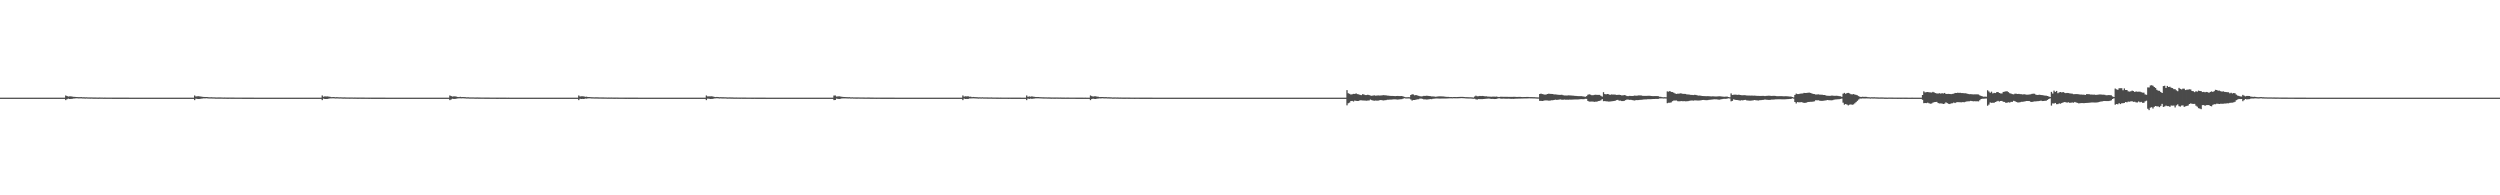 <?xml version="1.0" encoding="UTF-8"?>
<svg xmlns="http://www.w3.org/2000/svg" width="1920" height="150">
  <path d="M0 75.000h1v1.000H0zM1 75.000h1v1.000H1zM2 75.000h1v1.000H2zM3 75.000h1v1.000H3zM4 75.000h1v1.000H4zM5 75.000h1v1.000H5zM6 75.000h1v1.000H6zM7 75.000h1v1.000H7zM8 75.000h1v1.000H8zM9 75.000h1v1.000H9zM10 75.000h1v1.000H10zM11 75.000h1v1.000H11zM12 75.000h1v1.000H12zM13 75.000h1v1.000H13zM14 75.000h1v1.000H14zM15 75.000h1v1.000H15zM16 75.000h1v1.000H16zM17 75.000h1v1.000H17zM18 75.000h1v1.000H18zM19 75.000h1v1.000H19zM20 75.000h1v1.000H20zM21 75.000h1v1.000H21zM22 75.000h1v1.000H22zM23 75.000h1v1.000H23zM24 75.000h1v1.000H24zM25 75.000h1v1.000H25zM26 75.000h1v1.000H26zM27 75.000h1v1.000H27zM28 75.000h1v1.000H28zM29 75.000h1v1.000H29zM30 75.000h1v1.000H30zM31 75.000h1v1.000H31zM32 75.000h1v1.000H32zM33 75.000h1v1.000H33zM34 75.000h1v1.000H34zM35 75.000h1v1.000H35zM36 75.000h1v1.000H36zM37 75.000h1v1.000H37zM38 75.000h1v1.000H38zM39 75.000h1v1.000H39zM40 75.000h1v1.000H40zM41 75.000h1v1.000H41zM42 75.000h1v1.000H42zM43 75.000h1v1.000H43zM44 75.000h1v1.000H44zM45 75.000h1v1.000H45zM46 75.000h1v1.000H46zM47 75.000h1v1.000H47zM48 75.000h1v1.000H48zM49 75.000h1v1.000H49zM50 73.313h1v3.594H50zM51 73.792h1v2.416H51zM52 74.133h1v1.667H52zM53 74.006h1v2.012H53zM54 73.959h1v1.997H54zM55 74.189h1v1.671H55zM56 74.338h1v1.318H56zM57 74.400h1v1.214H57zM58 74.492h1v1.000H58zM59 74.545h1v1.000H59zM60 74.598h1v1.000H60zM61 74.591h1v1.000H61zM62 74.567h1v1.000H62zM63 74.689h1v1.000H63zM64 74.669h1v1.000H64zM65 74.776h1v1.000H65zM66 74.699h1v1.000H66zM67 74.795h1v1.000H67zM68 74.781h1v1.000H68zM69 74.820h1v1.000H69zM70 74.795h1v1.000H70zM71 74.856h1v1.000H71zM72 74.877h1v1.000H72zM73 74.867h1v1.000H73zM74 74.900h1v1.000H74zM75 74.910h1v1.000H75zM76 74.864h1v1.000H76zM77 74.893h1v1.000H77zM78 74.898h1v1.000H78zM79 74.933h1v1.000H79zM80 74.924h1v1.000H80zM81 74.939h1v1.000H81zM82 74.943h1v1.000H82zM83 74.948h1v1.000H83zM84 74.953h1v1.000H84zM85 74.950h1v1.000H85zM86 74.965h1v1.000H86zM87 74.965h1v1.000H87zM88 74.966h1v1.000H88zM89 74.962h1v1.000H89zM90 74.969h1v1.000H90zM91 74.976h1v1.000H91zM92 74.972h1v1.000H92zM93 74.977h1v1.000H93zM94 74.979h1v1.000H94zM95 74.978h1v1.000H95zM96 74.982h1v1.000H96zM97 74.980h1v1.000H97zM98 74.982h1v1.000H98zM99 74.986h1v1.000H99zM100 74.990h1v1.000H100zM101 74.988h1v1.000H101zM102 74.991h1v1.000H102zM103 74.990h1v1.000H103zM104 74.992h1v1.000H104zM105 74.990h1v1.000H105zM106 74.992h1v1.000H106zM107 74.994h1v1.000H107zM108 74.994h1v1.000H108zM109 74.994h1v1.000H109zM110 74.996h1v1.000H110zM111 74.996h1v1.000H111zM112 74.996h1v1.000H112zM113 74.996h1v1.000H113zM114 74.997h1v1.000H114zM115 74.997h1v1.000H115zM116 74.997h1v1.000H116zM117 74.998h1v1.000H117zM118 74.998h1v1.000H118zM119 74.998h1v1.000H119zM120 74.998h1v1.000H120zM121 74.998h1v1.000H121zM122 74.999h1v1.000H122zM123 74.999h1v1.000H123zM124 74.999h1v1.000H124zM125 74.999h1v1.000H125zM126 74.999h1v1.000H126zM127 74.999h1v1.000H127zM128 74.999h1v1.000H128zM129 74.999h1v1.000H129zM130 74.999h1v1.000H130zM131 74.999h1v1.000H131zM132 74.999h1v1.000H132zM133 75.000h1v1.000H133zM134 75.000h1v1.000H134zM135 75.000h1v1.000H135zM136 75.000h1v1.000H136zM137 75.000h1v1.000H137zM138 75.000h1v1.000H138zM139 75.000h1v1.000H139zM140 75.000h1v1.000H140zM141 75.000h1v1.000H141zM142 75.000h1v1.000H142zM143 75.000h1v1.000H143zM144 75.000h1v1.000H144zM145 75.000h1v1.000H145zM146 75.000h1v1.000H146zM147 75.000h1v1.000H147zM148 75.000h1v1.000H148zM149 73.313h1v3.594H149zM150 74.093h1v1.704H150zM151 73.954h1v2.032H151zM152 73.874h1v2.156H152zM153 74.028h1v1.950H153zM154 74.189h1v1.588H154zM155 74.334h1v1.346H155zM156 74.452h1v1.078H156zM157 74.506h1v1.043H157zM158 74.486h1v1.000H158zM159 74.567h1v1.000H159zM160 74.689h1v1.000H160zM161 74.690h1v1.000H161zM162 74.671h1v1.000H162zM163 74.746h1v1.000H163zM164 74.735h1v1.000H164zM165 74.822h1v1.000H165zM166 74.836h1v1.000H166zM167 74.811h1v1.000H167zM168 74.818h1v1.000H168zM169 74.811h1v1.000H169zM170 74.845h1v1.000H170zM171 74.881h1v1.000H171zM172 74.874h1v1.000H172zM173 74.897h1v1.000H173zM174 74.909h1v1.000H174zM175 74.911h1v1.000H175zM176 74.881h1v1.000H176zM177 74.906h1v1.000H177zM178 74.907h1v1.000H178zM179 74.921h1v1.000H179zM180 74.943h1v1.000H180zM181 74.939h1v1.000H181zM182 74.950h1v1.000H182zM183 74.952h1v1.000H183zM184 74.954h1v1.000H184zM185 74.955h1v1.000H185zM186 74.959h1v1.000H186zM187 74.968h1v1.000H187zM188 74.972h1v1.000H188zM189 74.977h1v1.000H189zM190 74.978h1v1.000H190zM191 74.978h1v1.000H191zM192 74.978h1v1.000H192zM193 74.980h1v1.000H193zM194 74.983h1v1.000H194zM195 74.986h1v1.000H195zM196 74.986h1v1.000H196zM197 74.989h1v1.000H197zM198 74.988h1v1.000H198zM199 74.986h1v1.000H199zM200 74.991h1v1.000H200zM201 74.991h1v1.000H201zM202 74.991h1v1.000H202zM203 74.993h1v1.000H203zM204 74.994h1v1.000H204zM205 74.995h1v1.000H205zM206 74.995h1v1.000H206zM207 74.995h1v1.000H207zM208 74.996h1v1.000H208zM209 74.996h1v1.000H209zM210 74.997h1v1.000H210zM211 74.997h1v1.000H211zM212 74.997h1v1.000H212zM213 74.997h1v1.000H213zM214 74.997h1v1.000H214zM215 74.998h1v1.000H215zM216 74.998h1v1.000H216zM217 74.998h1v1.000H217zM218 74.998h1v1.000H218zM219 74.998h1v1.000H219zM220 74.999h1v1.000H220zM221 74.999h1v1.000H221zM222 74.999h1v1.000H222zM223 74.999h1v1.000H223zM224 74.999h1v1.000H224zM225 74.999h1v1.000H225zM226 74.999h1v1.000H226zM227 74.999h1v1.000H227zM228 74.999h1v1.000H228zM229 74.999h1v1.000H229zM230 75.000h1v1.000H230zM231 75.000h1v1.000H231zM232 75.000h1v1.000H232zM233 75.000h1v1.000H233zM234 75.000h1v1.000H234zM235 75.000h1v1.000H235zM236 75.000h1v1.000H236zM237 75.000h1v1.000H237zM238 75.000h1v1.000H238zM239 75.000h1v1.000H239zM240 75.000h1v1.000H240zM241 75.000h1v1.000H241zM242 75.000h1v1.000H242zM243 75.000h1v1.000H243zM244 75.000h1v1.000H244zM245 75.000h1v1.000H245zM246 75.000h1v1.000H246zM247 73.313h1v3.594H247zM248 74.273h1v1.445H248zM249 73.964h1v2.056H249zM250 74.080h1v1.961H250zM251 74.014h1v1.962H251zM252 74.200h1v1.560H252zM253 74.341h1v1.255H253zM254 74.586h1v1.000H254zM255 74.538h1v1.000H255zM256 74.495h1v1.000H256zM257 74.675h1v1.000H257zM258 74.600h1v1.000H258zM259 74.638h1v1.000H259zM260 74.737h1v1.000H260zM261 74.691h1v1.000H261zM262 74.739h1v1.000H262zM263 74.808h1v1.000H263zM264 74.775h1v1.000H264zM265 74.827h1v1.000H265zM266 74.851h1v1.000H266zM267 74.852h1v1.000H267zM268 74.855h1v1.000H268zM269 74.835h1v1.000H269zM270 74.851h1v1.000H270zM271 74.886h1v1.000H271zM272 74.874h1v1.000H272zM273 74.901h1v1.000H273zM274 74.914h1v1.000H274zM275 74.925h1v1.000H275zM276 74.898h1v1.000H276zM277 74.915h1v1.000H277zM278 74.919h1v1.000H278zM279 74.931h1v1.000H279zM280 74.934h1v1.000H280zM281 74.941h1v1.000H281zM282 74.947h1v1.000H282zM283 74.964h1v1.000H283zM284 74.953h1v1.000H284zM285 74.964h1v1.000H285zM286 74.964h1v1.000H286zM287 74.969h1v1.000H287zM288 74.966h1v1.000H288zM289 74.973h1v1.000H289zM290 74.974h1v1.000H290zM291 74.973h1v1.000H291zM292 74.980h1v1.000H292zM293 74.982h1v1.000H293zM294 74.979h1v1.000H294zM295 74.982h1v1.000H295zM296 74.984h1v1.000H296zM297 74.989h1v1.000H297zM298 74.989h1v1.000H298zM299 74.989h1v1.000H299zM300 74.988h1v1.000H300zM301 74.992h1v1.000H301zM302 74.993h1v1.000H302zM303 74.993h1v1.000H303zM304 74.994h1v1.000H304zM305 74.994h1v1.000H305zM306 74.995h1v1.000H306zM307 74.996h1v1.000H307zM308 74.996h1v1.000H308zM309 74.996h1v1.000H309zM310 74.997h1v1.000H310zM311 74.997h1v1.000H311zM312 74.997h1v1.000H312zM313 74.998h1v1.000H313zM314 74.997h1v1.000H314zM315 74.998h1v1.000H315zM316 74.998h1v1.000H316zM317 74.998h1v1.000H317zM318 74.998h1v1.000H318zM319 74.999h1v1.000H319zM320 74.999h1v1.000H320zM321 74.999h1v1.000H321zM322 74.999h1v1.000H322zM323 74.999h1v1.000H323zM324 74.999h1v1.000H324zM325 74.999h1v1.000H325zM326 74.999h1v1.000H326zM327 74.999h1v1.000H327zM328 74.999h1v1.000H328zM329 75.000h1v1.000H329zM330 75.000h1v1.000H330zM331 75.000h1v1.000H331zM332 75.000h1v1.000H332zM333 75.000h1v1.000H333zM334 75.000h1v1.000H334zM335 75.000h1v1.000H335zM336 75.000h1v1.000H336zM337 75.000h1v1.000H337zM338 75.000h1v1.000H338zM339 75.000h1v1.000H339zM340 75.000h1v1.000H340zM341 75.000h1v1.000H341zM342 75.000h1v1.000H342zM343 75.000h1v1.000H343zM344 75.000h1v1.000H344zM345 73.313h1v3.594H345zM346 73.787h1v2.623H346zM347 74.114h1v1.720H347zM348 73.982h1v1.997H348zM349 73.993h1v1.989H349zM350 74.171h1v1.619H350zM351 74.435h1v1.170H351zM352 74.526h1v1.000H352zM353 74.335h1v1.203H353zM354 74.552h1v1.000H354zM355 74.488h1v1.000H355zM356 74.558h1v1.000H356zM357 74.623h1v1.000H357zM358 74.727h1v1.000H358zM359 74.656h1v1.000H359zM360 74.787h1v1.000H360zM361 74.787h1v1.000H361zM362 74.794h1v1.000H362zM363 74.801h1v1.000H363zM364 74.839h1v1.000H364zM365 74.855h1v1.000H365zM366 74.819h1v1.000H366zM367 74.875h1v1.000H367zM368 74.876h1v1.000H368zM369 74.884h1v1.000H369zM370 74.892h1v1.000H370zM371 74.902h1v1.000H371zM372 74.917h1v1.000H372zM373 74.927h1v1.000H373zM374 74.923h1v1.000H374zM375 74.926h1v1.000H375zM376 74.942h1v1.000H376zM377 74.937h1v1.000H377zM378 74.954h1v1.000H378zM379 74.951h1v1.000H379zM380 74.951h1v1.000H380zM381 74.962h1v1.000H381zM382 74.961h1v1.000H382zM383 74.955h1v1.000H383zM384 74.974h1v1.000H384zM385 74.968h1v1.000H385zM386 74.977h1v1.000H386zM387 74.972h1v1.000H387zM388 74.983h1v1.000H388zM389 74.984h1v1.000H389zM390 74.980h1v1.000H390zM391 74.985h1v1.000H391zM392 74.984h1v1.000H392zM393 74.985h1v1.000H393zM394 74.988h1v1.000H394zM395 74.986h1v1.000H395zM396 74.988h1v1.000H396zM397 74.991h1v1.000H397zM398 74.991h1v1.000H398zM399 74.991h1v1.000H399zM400 74.994h1v1.000H400zM401 74.995h1v1.000H401zM402 74.994h1v1.000H402zM403 74.995h1v1.000H403zM404 74.996h1v1.000H404zM405 74.995h1v1.000H405zM406 74.996h1v1.000H406zM407 74.997h1v1.000H407zM408 74.997h1v1.000H408zM409 74.997h1v1.000H409zM410 74.998h1v1.000H410zM411 74.998h1v1.000H411zM412 74.998h1v1.000H412zM413 74.998h1v1.000H413zM414 74.999h1v1.000H414zM415 74.999h1v1.000H415zM416 74.999h1v1.000H416zM417 74.999h1v1.000H417zM418 74.999h1v1.000H418zM419 74.999h1v1.000H419zM420 74.999h1v1.000H420zM421 74.999h1v1.000H421zM422 74.999h1v1.000H422zM423 74.999h1v1.000H423zM424 74.999h1v1.000H424zM425 74.999h1v1.000H425zM426 75.000h1v1.000H426zM427 75.000h1v1.000H427zM428 75.000h1v1.000H428zM429 75.000h1v1.000H429zM430 75.000h1v1.000H430zM431 75.000h1v1.000H431zM432 75.000h1v1.000H432zM433 75.000h1v1.000H433zM434 75.000h1v1.000H434zM435 75.000h1v1.000H435zM436 75.000h1v1.000H436zM437 75.000h1v1.000H437zM438 75.000h1v1.000H438zM439 75.000h1v1.000H439zM440 75.000h1v1.000H440zM441 75.000h1v1.000H441zM442 75.000h1v1.000H442zM443 75.000h1v1.000H443zM444 73.313h1v3.594H444zM445 74.101h1v1.779H445zM446 73.928h1v2.112H446zM447 73.952h1v2.003H447zM448 74.043h1v2.014H448zM449 74.332h1v1.325H449zM450 74.253h1v1.507H450zM451 74.517h1v1.038H451zM452 74.480h1v1.050H452zM453 74.591h1v1.000H453zM454 74.649h1v1.000H454zM455 74.683h1v1.000H455zM456 74.730h1v1.000H456zM457 74.714h1v1.000H457zM458 74.714h1v1.000H458zM459 74.774h1v1.000H459zM460 74.799h1v1.000H460zM461 74.801h1v1.000H461zM462 74.803h1v1.000H462zM463 74.821h1v1.000H463zM464 74.838h1v1.000H464zM465 74.831h1v1.000H465zM466 74.884h1v1.000H466zM467 74.861h1v1.000H467zM468 74.895h1v1.000H468zM469 74.873h1v1.000H469zM470 74.899h1v1.000H470zM471 74.906h1v1.000H471zM472 74.910h1v1.000H472zM473 74.904h1v1.000H473zM474 74.913h1v1.000H474zM475 74.938h1v1.000H475zM476 74.948h1v1.000H476zM477 74.942h1v1.000H477zM478 74.953h1v1.000H478zM479 74.956h1v1.000H479zM480 74.957h1v1.000H480zM481 74.956h1v1.000H481zM482 74.958h1v1.000H482zM483 74.965h1v1.000H483zM484 74.973h1v1.000H484zM485 74.973h1v1.000H485zM486 74.974h1v1.000H486zM487 74.978h1v1.000H487zM488 74.979h1v1.000H488zM489 74.982h1v1.000H489zM490 74.984h1v1.000H490zM491 74.984h1v1.000H491zM492 74.986h1v1.000H492zM493 74.988h1v1.000H493zM494 74.988h1v1.000H494zM495 74.990h1v1.000H495zM496 74.991h1v1.000H496zM497 74.991h1v1.000H497zM498 74.992h1v1.000H498zM499 74.994h1v1.000H499zM500 74.995h1v1.000H500zM501 74.994h1v1.000H501zM502 74.994h1v1.000H502zM503 74.996h1v1.000H503zM504 74.995h1v1.000H504zM505 74.997h1v1.000H505zM506 74.997h1v1.000H506zM507 74.997h1v1.000H507zM508 74.998h1v1.000H508zM509 74.997h1v1.000H509zM510 74.998h1v1.000H510zM511 74.998h1v1.000H511zM512 74.998h1v1.000H512zM513 74.998h1v1.000H513zM514 74.998h1v1.000H514zM515 74.999h1v1.000H515zM516 74.999h1v1.000H516zM517 74.999h1v1.000H517zM518 74.999h1v1.000H518zM519 74.999h1v1.000H519zM520 74.999h1v1.000H520zM521 74.999h1v1.000H521zM522 74.999h1v1.000H522zM523 74.999h1v1.000H523zM524 74.999h1v1.000H524zM525 74.999h1v1.000H525zM526 75.000h1v1.000H526zM527 75.000h1v1.000H527zM528 75.000h1v1.000H528zM529 75.000h1v1.000H529zM530 75.000h1v1.000H530zM531 75.000h1v1.000H531zM532 75.000h1v1.000H532zM533 75.000h1v1.000H533zM534 75.000h1v1.000H534zM535 75.000h1v1.000H535zM536 75.000h1v1.000H536zM537 75.000h1v1.000H537zM538 75.000h1v1.000H538zM539 75.000h1v1.000H539zM540 75.000h1v1.000H540zM541 75.000h1v1.000H541zM542 73.313h1v3.594H542zM543 74.016h1v1.761H543zM544 73.984h1v1.851H544zM545 73.962h1v2.081H545zM546 73.956h1v2.027H546zM547 74.078h1v1.853H547zM548 74.411h1v1.196H548zM549 74.561h1v1.000H549zM550 74.447h1v1.044H550zM551 74.491h1v1.004H551zM552 74.669h1v1.000H552zM553 74.582h1v1.000H553zM554 74.664h1v1.000H554zM555 74.666h1v1.000H555zM556 74.686h1v1.000H556zM557 74.691h1v1.000H557zM558 74.821h1v1.000H558zM559 74.800h1v1.000H559zM560 74.764h1v1.000H560zM561 74.822h1v1.000H561zM562 74.809h1v1.000H562zM563 74.876h1v1.000H563zM564 74.881h1v1.000H564zM565 74.867h1v1.000H565zM566 74.898h1v1.000H566zM567 74.892h1v1.000H567zM568 74.912h1v1.000H568zM569 74.889h1v1.000H569zM570 74.923h1v1.000H570zM571 74.923h1v1.000H571zM572 74.924h1v1.000H572zM573 74.945h1v1.000H573zM574 74.940h1v1.000H574zM575 74.935h1v1.000H575zM576 74.944h1v1.000H576zM577 74.967h1v1.000H577zM578 74.959h1v1.000H578zM579 74.946h1v1.000H579zM580 74.965h1v1.000H580zM581 74.969h1v1.000H581zM582 74.975h1v1.000H582zM583 74.975h1v1.000H583zM584 74.975h1v1.000H584zM585 74.980h1v1.000H585zM586 74.981h1v1.000H586zM587 74.982h1v1.000H587zM588 74.986h1v1.000H588zM589 74.984h1v1.000H589zM590 74.987h1v1.000H590zM591 74.989h1v1.000H591zM592 74.990h1v1.000H592zM593 74.992h1v1.000H593zM594 74.991h1v1.000H594zM595 74.992h1v1.000H595zM596 74.993h1v1.000H596zM597 74.994h1v1.000H597zM598 74.993h1v1.000H598zM599 74.995h1v1.000H599zM600 74.995h1v1.000H600zM601 74.996h1v1.000H601zM602 74.995h1v1.000H602zM603 74.997h1v1.000H603zM604 74.996h1v1.000H604zM605 74.997h1v1.000H605zM606 74.997h1v1.000H606zM607 74.998h1v1.000H607zM608 74.998h1v1.000H608zM609 74.998h1v1.000H609zM610 74.998h1v1.000H610zM611 74.998h1v1.000H611zM612 74.999h1v1.000H612zM613 74.998h1v1.000H613zM614 74.999h1v1.000H614zM615 74.999h1v1.000H615zM616 74.999h1v1.000H616zM617 74.999h1v1.000H617zM618 74.999h1v1.000H618zM619 74.999h1v1.000H619zM620 74.999h1v1.000H620zM621 74.999h1v1.000H621zM622 74.999h1v1.000H622zM623 74.999h1v1.000H623zM624 75.000h1v1.000H624zM625 75.000h1v1.000H625zM626 75.000h1v1.000H626zM627 75.000h1v1.000H627zM628 75.000h1v1.000H628zM629 75.000h1v1.000H629zM630 75.000h1v1.000H630zM631 75.000h1v1.000H631zM632 75.000h1v1.000H632zM633 75.000h1v1.000H633zM634 75.000h1v1.000H634zM635 75.000h1v1.000H635zM636 75.000h1v1.000H636zM637 75.000h1v1.000H637zM638 75.000h1v1.000H638zM639 75.000h1v1.000H639zM640 73.388h1v3.519H640zM641 73.313h1v3.484H641zM642 74.151h1v1.599H642zM643 74.043h1v1.903H643zM644 73.936h1v2.084H644zM645 74.149h1v1.717H645zM646 74.300h1v1.311H646zM647 74.425h1v1.151H647zM648 74.488h1v1.086H648zM649 74.559h1v1.000H649zM650 74.615h1v1.000H650zM651 74.662h1v1.000H651zM652 74.610h1v1.000H652zM653 74.782h1v1.000H653zM654 74.678h1v1.000H654zM655 74.785h1v1.000H655zM656 74.796h1v1.000H656zM657 74.808h1v1.000H657zM658 74.803h1v1.000H658zM659 74.794h1v1.000H659zM660 74.849h1v1.000H660zM661 74.836h1v1.000H661zM662 74.852h1v1.000H662zM663 74.865h1v1.000H663zM664 74.884h1v1.000H664zM665 74.896h1v1.000H665zM666 74.877h1v1.000H666zM667 74.875h1v1.000H667zM668 74.915h1v1.000H668zM669 74.918h1v1.000H669zM670 74.922h1v1.000H670zM671 74.943h1v1.000H671zM672 74.947h1v1.000H672zM673 74.956h1v1.000H673zM674 74.947h1v1.000H674zM675 74.933h1v1.000H675zM676 74.961h1v1.000H676zM677 74.957h1v1.000H677zM678 74.967h1v1.000H678zM679 74.970h1v1.000H679zM680 74.968h1v1.000H680zM681 74.973h1v1.000H681zM682 74.974h1v1.000H682zM683 74.978h1v1.000H683zM684 74.978h1v1.000H684zM685 74.978h1v1.000H685zM686 74.980h1v1.000H686zM687 74.989h1v1.000H687zM688 74.986h1v1.000H688zM689 74.988h1v1.000H689zM690 74.989h1v1.000H690zM691 74.989h1v1.000H691zM692 74.988h1v1.000H692zM693 74.989h1v1.000H693zM694 74.992h1v1.000H694zM695 74.994h1v1.000H695zM696 74.993h1v1.000H696zM697 74.993h1v1.000H697zM698 74.995h1v1.000H698zM699 74.995h1v1.000H699zM700 74.995h1v1.000H700zM701 74.996h1v1.000H701zM702 74.995h1v1.000H702zM703 74.996h1v1.000H703zM704 74.997h1v1.000H704zM705 74.997h1v1.000H705zM706 74.998h1v1.000H706zM707 74.997h1v1.000H707zM708 74.998h1v1.000H708zM709 74.998h1v1.000H709zM710 74.998h1v1.000H710zM711 74.998h1v1.000H711zM712 74.999h1v1.000H712zM713 74.999h1v1.000H713zM714 74.999h1v1.000H714zM715 74.999h1v1.000H715zM716 74.999h1v1.000H716zM717 74.999h1v1.000H717zM718 74.999h1v1.000H718zM719 74.999h1v1.000H719zM720 74.999h1v1.000H720zM721 75.000h1v1.000H721zM722 75.000h1v1.000H722zM723 75.000h1v1.000H723zM724 75.000h1v1.000H724zM725 75.000h1v1.000H725zM726 75.000h1v1.000H726zM727 75.000h1v1.000H727zM728 75.000h1v1.000H728zM729 75.000h1v1.000H729zM730 75.000h1v1.000H730zM731 75.000h1v1.000H731zM732 75.000h1v1.000H732zM733 75.000h1v1.000H733zM734 75.000h1v1.000H734zM735 75.000h1v1.000H735zM736 75.000h1v1.000H736zM737 75.000h1v1.000H737zM738 75.000h1v1.000H738zM739 73.313h1v3.594H739zM740 74.171h1v1.547H740zM741 73.939h1v2.105H741zM742 74.038h1v1.965H742zM743 73.874h1v2.180H743zM744 74.313h1v1.329H744zM745 74.242h1v1.387H745zM746 74.596h1v1.000H746zM747 74.430h1v1.091H747zM748 74.556h1v1.000H748zM749 74.607h1v1.000H749zM750 74.648h1v1.000H750zM751 74.757h1v1.000H751zM752 74.698h1v1.000H752zM753 74.796h1v1.000H753zM754 74.681h1v1.000H754zM755 74.787h1v1.000H755zM756 74.781h1v1.000H756zM757 74.790h1v1.000H757zM758 74.827h1v1.000H758zM759 74.841h1v1.000H759zM760 74.849h1v1.000H760zM761 74.824h1v1.000H761zM762 74.884h1v1.000H762zM763 74.895h1v1.000H763zM764 74.883h1v1.000H764zM765 74.919h1v1.000H765zM766 74.911h1v1.000H766zM767 74.935h1v1.000H767zM768 74.919h1v1.000H768zM769 74.946h1v1.000H769zM770 74.945h1v1.000H770zM771 74.955h1v1.000H771zM772 74.950h1v1.000H772zM773 74.951h1v1.000H773zM774 74.963h1v1.000H774zM775 74.946h1v1.000H775zM776 74.966h1v1.000H776zM777 74.969h1v1.000H777zM778 74.970h1v1.000H778zM779 74.974h1v1.000H779zM780 74.976h1v1.000H780zM781 74.977h1v1.000H781zM782 74.979h1v1.000H782zM783 74.972h1v1.000H783zM784 74.984h1v1.000H784zM785 74.984h1v1.000H785zM786 74.986h1v1.000H786zM787 74.985h1v1.000H787zM788 73.316h1v3.590H788zM789 74.336h1v1.407H789zM790 74.025h1v1.942H790zM791 74.222h1v1.479H791zM792 73.979h1v1.962H792zM793 74.238h1v1.541H793zM794 74.331h1v1.316H794zM795 74.498h1v1.046H795zM796 74.471h1v1.046H796zM797 74.518h1v1.000H797zM798 74.582h1v1.000H798zM799 74.635h1v1.000H799zM800 74.678h1v1.000H800zM801 74.714h1v1.000H801zM802 74.744h1v1.000H802zM803 74.748h1v1.000H803zM804 74.782h1v1.000H804zM805 74.768h1v1.000H805zM806 74.826h1v1.000H806zM807 74.862h1v1.000H807zM808 74.837h1v1.000H808zM809 74.872h1v1.000H809zM810 74.872h1v1.000H810zM811 74.844h1v1.000H811zM812 74.877h1v1.000H812zM813 74.883h1v1.000H813zM814 74.870h1v1.000H814zM815 74.906h1v1.000H815zM816 74.908h1v1.000H816zM817 74.926h1v1.000H817zM818 74.938h1v1.000H818zM819 74.930h1v1.000H819zM820 74.916h1v1.000H820zM821 74.947h1v1.000H821zM822 74.949h1v1.000H822zM823 74.941h1v1.000H823zM824 74.951h1v1.000H824zM825 74.955h1v1.000H825zM826 74.962h1v1.000H826zM827 74.971h1v1.000H827zM828 74.968h1v1.000H828zM829 74.972h1v1.000H829zM830 74.972h1v1.000H830zM831 74.978h1v1.000H831zM832 74.984h1v1.000H832zM833 74.980h1v1.000H833zM834 74.985h1v1.000H834zM835 74.986h1v1.000H835zM836 74.988h1v1.000H836zM837 73.313h1v3.599H837zM838 73.820h1v2.190H838zM839 74.164h1v1.619H839zM840 73.949h1v2.018H840zM841 73.955h1v2.095H841zM842 74.179h1v1.615H842zM843 74.315h1v1.359H843zM844 74.553h1v1.000H844zM845 74.487h1v1.150H845zM846 74.493h1v1.000H846zM847 74.571h1v1.000H847zM848 74.618h1v1.000H848zM849 74.568h1v1.000H849zM850 74.690h1v1.000H850zM851 74.659h1v1.000H851zM852 74.706h1v1.000H852zM853 74.747h1v1.000H853zM854 74.833h1v1.000H854zM855 74.808h1v1.000H855zM856 74.799h1v1.000H856zM857 74.840h1v1.000H857zM858 74.824h1v1.000H858zM859 74.879h1v1.000H859zM860 74.860h1v1.000H860zM861 74.882h1v1.000H861zM862 74.907h1v1.000H862zM863 74.917h1v1.000H863zM864 74.921h1v1.000H864zM865 74.904h1v1.000H865zM866 74.922h1v1.000H866zM867 74.907h1v1.000H867zM868 74.940h1v1.000H868zM869 74.944h1v1.000H869zM870 74.942h1v1.000H870zM871 74.957h1v1.000H871zM872 74.939h1v1.000H872zM873 74.950h1v1.000H873zM874 74.950h1v1.000H874zM875 74.957h1v1.000H875zM876 74.961h1v1.000H876zM877 74.973h1v1.000H877zM878 74.971h1v1.000H878zM879 74.969h1v1.000H879zM880 74.979h1v1.000H880zM881 74.978h1v1.000H881zM882 74.977h1v1.000H882zM883 74.983h1v1.000H883zM884 74.983h1v1.000H884zM885 74.984h1v1.000H885zM886 74.987h1v1.000H886zM887 74.988h1v1.000H887zM888 74.991h1v1.000H888zM889 74.991h1v1.000H889zM890 74.988h1v1.000H890zM891 74.993h1v1.000H891zM892 74.992h1v1.000H892zM893 74.994h1v1.000H893zM894 74.993h1v1.000H894zM895 74.994h1v1.000H895zM896 74.995h1v1.000H896zM897 74.995h1v1.000H897zM898 74.995h1v1.000H898zM899 74.996h1v1.000H899zM900 74.996h1v1.000H900zM901 74.997h1v1.000H901zM902 74.997h1v1.000H902zM903 74.997h1v1.000H903zM904 74.998h1v1.000H904zM905 74.998h1v1.000H905zM906 74.998h1v1.000H906zM907 74.998h1v1.000H907zM908 74.999h1v1.000H908zM909 74.999h1v1.000H909zM910 74.999h1v1.000H910zM911 74.999h1v1.000H911zM912 74.999h1v1.000H912zM913 74.999h1v1.000H913zM914 74.999h1v1.000H914zM915 74.999h1v1.000H915zM916 74.999h1v1.000H916zM917 74.999h1v1.000H917zM918 74.999h1v1.000H918zM919 75.000h1v1.000H919zM920 75.000h1v1.000H920zM921 75.000h1v1.000H921zM922 75.000h1v1.000H922zM923 75.000h1v1.000H923zM924 75.000h1v1.000H924zM925 75.000h1v1.000H925zM926 75.000h1v1.000H926zM927 75.000h1v1.000H927zM928 75.000h1v1.000H928zM929 75.000h1v1.000H929zM930 75.000h1v1.000H930zM931 75.000h1v1.000H931zM932 75.000h1v1.000H932zM933 75.000h1v1.000H933zM934 75.000h1v1.000H934zM935 75.000h1v1.000H935zM936 75.000h1v1.000H936zM937 75.000h1v1.000H937zM938 75.000h1v1.000H938zM939 75.000h1v1.000H939zM940 75.000h1v1.000H940zM941 75.000h1v1.000H941zM942 75.000h1v1.000H942zM943 75.000h1v1.000H943zM944 75.000h1v1.000H944zM945 75.000h1v1.000H945zM946 75.000h1v1.000H946zM947 75.000h1v1.000H947zM948 75.000h1v1.000H948zM949 75.000h1v1.000H949zM950 75.000h1v1.000H950zM951 75.000h1v1.000H951zM952 75.000h1v1.000H952zM953 75.000h1v1.000H953zM954 75.000h1v1.000H954zM955 75.000h1v1.000H955zM956 75.000h1v1.000H956zM957 75.000h1v1.000H957zM958 75.000h1v1.000H958zM959 75.000h1v1.000H959zM960 75.000h1v1.000H960zM961 75.000h1v1.000H961zM962 75.000h1v1.000H962zM963 75.000h1v1.000H963zM964 75.000h1v1.000H964zM965 75.000h1v1.000H965zM966 75.000h1v1.000H966zM967 75.000h1v1.000H967zM968 75.000h1v1.000H968zM969 75.000h1v1.000H969zM970 75.000h1v1.000H970zM971 75.000h1v1.000H971zM972 75.000h1v1.000H972zM973 75.000h1v1.000H973zM974 75.000h1v1.000H974zM975 75.000h1v1.000H975zM976 75.000h1v1.000H976zM977 75.000h1v1.000H977zM978 75.000h1v1.000H978zM979 75.000h1v1.000H979zM980 75.000h1v1.000H980zM981 75.000h1v1.000H981zM982 75.000h1v1.000H982zM983 75.000h1v1.000H983zM984 75.000h1v1.000H984zM985 75.000h1v1.000H985zM986 75.000h1v1.000H986zM987 75.000h1v1.000H987zM988 75.000h1v1.000H988zM989 75.000h1v1.000H989zM990 75.000h1v1.000H990zM991 75.000h1v1.000H991zM992 75.000h1v1.000H992zM993 75.000h1v1.000H993zM994 75.000h1v1.000H994zM995 75.000h1v1.000H995zM996 75.000h1v1.000H996zM997 75.000h1v1.000H997zM998 75.000h1v1.000H998zM999 75.000h1v1.000H999zM1000 75.000h1v1.000H1000zM1001 75.000h1v1.000H1001zM1002 75.000h1v1.000H1002zM1003 75.000h1v1.000H1003zM1004 75.000h1v1.000H1004zM1005 75.000h1v1.000H1005zM1006 75.000h1v1.000H1006zM1007 75.000h1v1.000H1007zM1008 75.000h1v1.000H1008zM1009 75.000h1v1.000H1009zM1010 75.000h1v1.000H1010zM1011 75.000h1v1.000H1011zM1012 75.000h1v1.000H1012zM1013 75.000h1v1.000H1013zM1014 75.000h1v1.000H1014zM1015 75.000h1v1.000H1015zM1016 75.000h1v1.000H1016zM1017 75.000h1v1.000H1017zM1018 75.000h1v1.000H1018zM1019 75.000h1v1.000H1019zM1020 75.000h1v1.000H1020zM1021 75.000h1v1.000H1021zM1022 75.000h1v1.000H1022zM1023 75.000h1v1.000H1023zM1024 75.000h1v1.000H1024zM1025 75.000h1v1.000H1025zM1026 75.000h1v1.000H1026zM1027 75.000h1v1.000H1027zM1028 75.000h1v1.000H1028zM1029 75.000h1v1.000H1029zM1030 75.000h1v1.000H1030zM1031 75.000h1v1.000H1031zM1032 75.000h1v1.000H1032zM1033 75.000h1v1.000H1033zM1034 69.217h1v11.690H1034zM1035 71.632h1v7.654H1035zM1036 72.062h1v6.715H1036zM1037 72.600h1v5.038H1037zM1038 72.382h1v5.153H1038zM1039 72.066h1v5.933H1039zM1040 72.163h1v5.117H1040zM1041 71.707h1v5.760H1041zM1042 72.280h1v5.310H1042zM1043 72.432h1v5.084H1043zM1044 72.865h1v4.115H1044zM1045 73.047h1v4.015H1045zM1046 72.343h1v4.793H1046zM1047 72.567h1v4.621H1047zM1048 72.994h1v4.280H1048zM1049 73.028h1v4.324H1049zM1050 72.739h1v4.470H1050zM1051 72.996h1v4.175H1051zM1052 73.377h1v3.050H1052zM1053 73.554h1v3.373H1053zM1054 73.358h1v3.834H1054zM1055 73.236h1v4.117H1055zM1056 73.490h1v3.701H1056zM1057 73.387h1v3.915H1057zM1058 73.287h1v3.969H1058zM1059 73.363h1v3.664H1059zM1060 73.293h1v3.508H1060zM1061 73.240h1v3.777H1061zM1062 73.037h1v4.117H1062zM1063 73.146h1v3.879H1063zM1064 73.191h1v3.696H1064zM1065 73.414h1v3.196H1065zM1066 73.487h1v3.125H1066zM1067 73.636h1v2.881H1067zM1068 73.653h1v2.853H1068zM1069 73.673h1v2.707H1069zM1070 73.741h1v2.553H1070zM1071 73.824h1v2.473H1071zM1072 73.741h1v2.669H1072zM1073 73.696h1v2.794H1073zM1074 73.780h1v2.579H1074zM1075 73.800h1v2.442H1075zM1076 73.723h1v2.479H1076zM1077 73.997h1v1.818H1077zM1078 74.419h1v1.009H1078zM1079 74.637h1v1.000H1079zM1080 74.693h1v1.000H1080zM1081 74.604h1v1.000H1081zM1082 74.672h1v1.000H1082zM1083 72.958h1v3.419H1083zM1084 72.408h1v4.829H1084zM1085 72.557h1v4.226H1085zM1086 73.230h1v3.565H1086zM1087 72.948h1v3.579H1087zM1088 73.315h1v2.971H1088zM1089 73.575h1v2.669H1089zM1090 73.876h1v1.826H1090zM1091 74.011h1v1.706H1091zM1092 73.925h1v2.011H1092zM1093 73.639h1v2.695H1093zM1094 73.664h1v2.648H1094zM1095 73.548h1v2.887H1095zM1096 73.598h1v2.801H1096zM1097 73.732h1v2.527H1097zM1098 73.850h1v2.242H1098zM1099 74.010h1v2.159H1099zM1100 74.053h1v1.847H1100zM1101 74.112h1v1.676H1101zM1102 74.289h1v1.374H1102zM1103 74.198h1v1.422H1103zM1104 74.038h1v1.623H1104zM1105 73.994h1v1.756H1105zM1106 74.005h1v1.696H1106zM1107 74.052h1v1.639H1107zM1108 74.102h1v1.574H1108zM1109 74.192h1v1.457H1109zM1110 74.348h1v1.316H1110zM1111 74.371h1v1.237H1111zM1112 74.416h1v1.180H1112zM1113 74.540h1v1.000H1113zM1114 74.506h1v1.000H1114zM1115 74.577h1v1.000H1115zM1116 74.493h1v1.000H1116zM1117 74.515h1v1.000H1117zM1118 74.535h1v1.000H1118zM1119 74.503h1v1.000H1119zM1120 74.449h1v1.000H1120zM1121 74.419h1v1.000H1121zM1122 74.381h1v1.000H1122zM1123 74.408h1v1.000H1123zM1124 74.472h1v1.000H1124zM1125 74.589h1v1.000H1125zM1126 74.609h1v1.000H1126zM1127 74.661h1v1.000H1127zM1128 74.686h1v1.000H1128zM1129 74.679h1v1.000H1129zM1130 74.776h1v1.000H1130zM1131 74.881h1v1.000H1131zM1132 74.154h1v1.662H1132zM1133 73.450h1v2.813H1133zM1134 73.927h1v2.591H1134zM1135 73.898h1v2.189H1135zM1136 73.676h1v2.451H1136zM1137 73.785h1v2.343H1137zM1138 73.699h1v2.433H1138zM1139 73.776h1v2.269H1139zM1140 74.000h1v1.908H1140zM1141 73.914h1v1.921H1141zM1142 74.143h1v1.659H1142zM1143 74.169h1v1.521H1143zM1144 74.265h1v1.626H1144zM1145 74.311h1v1.652H1145zM1146 74.181h1v1.750H1146zM1147 74.189h1v1.868H1147zM1148 74.235h1v1.821H1148zM1149 74.157h1v1.793H1149zM1150 74.438h1v1.144H1150zM1151 74.430h1v1.107H1151zM1152 74.293h1v1.452H1152zM1153 74.302h1v1.507H1153zM1154 74.335h1v1.377H1154zM1155 74.340h1v1.445H1155zM1156 74.334h1v1.495H1156zM1157 74.318h1v1.489H1157zM1158 74.389h1v1.363H1158zM1159 74.377h1v1.443H1159zM1160 74.371h1v1.552H1160zM1161 74.369h1v1.531H1161zM1162 74.346h1v1.570H1162zM1163 74.356h1v1.467H1163zM1164 74.439h1v1.355H1164zM1165 74.462h1v1.333H1165zM1166 74.406h1v1.320H1166zM1167 74.411h1v1.309H1167zM1168 74.480h1v1.209H1168zM1169 74.522h1v1.139H1169zM1170 74.515h1v1.108H1170zM1171 74.498h1v1.128H1171zM1172 74.468h1v1.145H1172zM1173 74.468h1v1.077H1173zM1174 74.543h1v1.000H1174zM1175 74.560h1v1.000H1175zM1176 74.548h1v1.000H1176zM1177 74.602h1v1.000H1177zM1178 74.619h1v1.000H1178zM1179 74.699h1v1.000H1179zM1180 74.768h1v1.000H1180zM1181 74.793h1v1.000H1181zM1182 72.167h1v5.303H1182zM1183 71.883h1v5.605H1183zM1184 72.247h1v5.339H1184zM1185 72.424h1v4.964H1185zM1186 72.717h1v4.412H1186zM1187 72.560h1v4.555H1187zM1188 72.194h1v4.975H1188zM1189 71.961h1v5.357H1189zM1190 72.081h1v5.158H1190zM1191 72.156h1v4.853H1191zM1192 72.188h1v4.830H1192zM1193 72.496h1v4.318H1193zM1194 72.491h1v4.056H1194zM1195 72.607h1v4.070H1195zM1196 72.769h1v3.897H1196zM1197 72.835h1v3.603H1197zM1198 72.875h1v3.454H1198zM1199 72.772h1v3.810H1199zM1200 73.132h1v3.441H1200zM1201 73.293h1v3.162H1201zM1202 73.307h1v3.293H1202zM1203 73.343h1v3.213H1203zM1204 73.193h1v3.407H1204zM1205 73.261h1v3.235H1205zM1206 73.338h1v3.186H1206zM1207 73.406h1v3.093H1207zM1208 73.479h1v2.982H1208zM1209 73.636h1v2.771H1209zM1210 73.702h1v2.701H1210zM1211 73.785h1v2.589H1211zM1212 73.805h1v2.522H1212zM1213 73.807h1v2.394H1213zM1214 73.842h1v2.306H1214zM1215 74.006h1v2.177H1215zM1216 74.144h1v2.048H1216zM1217 74.350h1v1.538H1217zM1218 73.853h1v2.080H1218zM1219 72.736h1v4.761H1219zM1220 72.383h1v5.631H1220zM1221 72.693h1v5.346H1221zM1222 73.089h1v4.898H1222zM1223 73.119h1v4.925H1223zM1224 72.847h1v5.375H1224zM1225 72.780h1v5.280H1225zM1226 72.850h1v5.228H1226zM1227 72.872h1v4.757H1227zM1228 72.862h1v4.589H1228zM1229 73.591h1v3.454H1229zM1230 74.184h1v1.933H1230zM1231 70.789h1v6.910H1231zM1232 72.251h1v5.375H1232zM1233 72.447h1v5.397H1233zM1234 72.185h1v5.683H1234zM1235 72.342h1v5.672H1235zM1236 72.908h1v5.088H1236zM1237 72.473h1v5.370H1237zM1238 72.628h1v5.109H1238zM1239 72.597h1v4.951H1239zM1240 72.665h1v4.682H1240zM1241 72.895h1v4.027H1241zM1242 72.857h1v3.855H1242zM1243 72.744h1v4.549H1243zM1244 72.935h1v4.334H1244zM1245 73.254h1v4.340H1245zM1246 73.203h1v4.391H1246zM1247 72.998h1v4.419H1247zM1248 73.210h1v3.705H1248zM1249 73.772h1v2.652H1249zM1250 73.850h1v2.666H1250zM1251 73.628h1v3.050H1251zM1252 73.666h1v3.001H1252zM1253 73.727h1v3.149H1253zM1254 73.623h1v3.451H1254zM1255 73.392h1v3.821H1255zM1256 73.506h1v3.358H1256zM1257 73.400h1v3.487H1257zM1258 73.252h1v3.597H1258zM1259 73.278h1v3.433H1259zM1260 73.342h1v3.282H1260zM1261 73.562h1v2.962H1261zM1262 73.614h1v2.776H1262zM1263 73.605h1v2.710H1263zM1264 73.645h1v2.684H1264zM1265 73.555h1v2.655H1265zM1266 73.504h1v2.697H1266zM1267 73.604h1v2.565H1267zM1268 73.721h1v2.394H1268zM1269 73.816h1v2.214H1269zM1270 73.755h1v2.255H1270zM1271 73.765h1v2.191H1271zM1272 73.788h1v2.186H1272zM1273 73.847h1v2.128H1273zM1274 74.267h1v1.374H1274zM1275 74.356h1v1.228H1275zM1276 74.574h1v1.000H1276zM1277 74.685h1v1.000H1277zM1278 74.611h1v1.000H1278zM1279 74.697h1v1.000H1279zM1280 70.182h1v9.081H1280zM1281 70.416h1v8.503H1281zM1282 69.866h1v9.054H1282zM1283 70.614h1v8.004H1283zM1284 70.706h1v7.033H1284zM1285 71.214h1v6.017H1285zM1286 71.802h1v5.428H1286zM1287 72.135h1v5.015H1287zM1288 71.929h1v5.793H1288zM1289 71.918h1v5.911H1289zM1290 71.683h1v6.059H1290zM1291 71.757h1v5.838H1291zM1292 72.096h1v5.663H1292zM1293 72.077h1v5.607H1293zM1294 72.141h1v5.703H1294zM1295 72.523h1v5.244H1295zM1296 72.524h1v5.138H1296zM1297 72.671h1v4.727H1297zM1298 72.834h1v4.442H1298zM1299 72.895h1v4.248H1299zM1300 73.006h1v4.314H1300zM1301 72.813h1v4.272H1301zM1302 72.905h1v4.201H1302zM1303 73.202h1v3.983H1303zM1304 73.407h1v3.799H1304zM1305 73.376h1v3.760H1305zM1306 73.592h1v3.389H1306zM1307 73.725h1v3.088H1307zM1308 73.785h1v2.975H1308zM1309 73.832h1v3.069H1309zM1310 73.868h1v3.069H1310zM1311 73.807h1v3.120H1311zM1312 73.872h1v2.823H1312zM1313 73.999h1v2.602H1313zM1314 74.015h1v2.453H1314zM1315 73.940h1v2.461H1315zM1316 74.009h1v2.251H1316zM1317 74.082h1v2.227H1317zM1318 74.083h1v2.227H1318zM1319 74.004h1v2.478H1319zM1320 73.949h1v2.586H1320zM1321 73.992h1v2.343H1321zM1322 74.124h1v2.004H1322zM1323 74.250h1v1.691H1323zM1324 74.300h1v1.599H1324zM1325 74.202h1v1.719H1325zM1326 74.180h1v1.562H1326zM1327 74.497h1v1.000H1327zM1328 74.691h1v1.000H1328zM1329 71.743h1v6.057H1329zM1330 72.896h1v4.552H1330zM1331 72.761h1v3.523H1331zM1332 72.651h1v4.009H1332zM1333 72.765h1v4.054H1333zM1334 72.844h1v3.992H1334zM1335 72.730h1v4.349H1335zM1336 72.940h1v4.302H1336zM1337 73.122h1v3.822H1337zM1338 73.159h1v3.964H1338zM1339 73.062h1v3.746H1339zM1340 73.162h1v3.519H1340zM1341 73.333h1v3.764H1341zM1342 73.354h1v3.860H1342zM1343 73.386h1v3.923H1343zM1344 73.405h1v3.902H1344zM1345 73.359h1v3.866H1345zM1346 73.481h1v3.583H1346zM1347 73.440h1v3.352H1347zM1348 73.500h1v3.526H1348zM1349 73.633h1v3.468H1349zM1350 73.625h1v3.563H1350zM1351 73.669h1v3.283H1351zM1352 73.653h1v3.269H1352zM1353 73.604h1v3.157H1353zM1354 73.633h1v3.076H1354zM1355 73.763h1v2.647H1355zM1356 73.625h1v2.983H1356zM1357 73.575h1v3.081H1357zM1358 73.482h1v3.262H1358zM1359 73.590h1v3.110H1359zM1360 73.671h1v2.831H1360zM1361 73.610h1v2.881H1361zM1362 73.600h1v2.854H1362zM1363 73.664h1v2.648H1363zM1364 73.812h1v2.481H1364zM1365 73.870h1v2.386H1365zM1366 73.851h1v2.387H1366zM1367 73.806h1v2.441H1367zM1368 73.842h1v2.461H1368zM1369 73.947h1v2.349H1369zM1370 73.956h1v2.328H1370zM1371 73.905h1v2.334H1371zM1372 73.941h1v2.183H1372zM1373 74.011h1v2.064H1373zM1374 74.112h1v1.889H1374zM1375 74.156h1v1.822H1375zM1376 74.480h1v1.054H1376zM1377 74.798h1v1.000H1377zM1378 72.889h1v5.440H1378zM1379 71.867h1v7.605H1379zM1380 72.257h1v6.111H1380zM1381 72.253h1v6.326H1381zM1382 71.913h1v6.602H1382zM1383 71.846h1v6.576H1383zM1384 71.770h1v6.930H1384zM1385 71.297h1v7.764H1385zM1386 71.433h1v7.504H1386zM1387 71.388h1v7.433H1387zM1388 71.234h1v7.125H1388zM1389 71.120h1v7.186H1389zM1390 71.386h1v6.777H1390zM1391 71.744h1v6.429H1391zM1392 72.123h1v5.895H1392zM1393 72.240h1v5.569H1393zM1394 72.594h1v4.379H1394zM1395 72.549h1v4.486H1395zM1396 72.443h1v4.576H1396zM1397 72.650h1v4.648H1397zM1398 72.684h1v4.807H1398zM1399 72.756h1v4.707H1399zM1400 72.964h1v4.383H1400zM1401 72.975h1v4.233H1401zM1402 73.440h1v3.615H1402zM1403 73.515h1v3.295H1403zM1404 73.597h1v3.353H1404zM1405 73.609h1v3.392H1405zM1406 73.418h1v3.646H1406zM1407 73.410h1v3.560H1407zM1408 73.592h1v2.979H1408zM1409 73.574h1v2.829H1409zM1410 73.500h1v2.847H1410zM1411 73.621h1v2.625H1411zM1412 73.841h1v2.346H1412zM1413 73.944h1v2.018H1413zM1414 74.318h1v1.399H1414zM1415 71.943h1v6.927H1415zM1416 71.341h1v9.042H1416zM1417 72.023h1v7.833H1417zM1418 71.454h1v8.882H1418zM1419 71.330h1v9.602H1419zM1420 71.738h1v8.663H1420zM1421 72.345h1v7.834H1421zM1422 72.504h1v7.961H1422zM1423 72.227h1v7.950H1423zM1424 72.610h1v6.762H1424zM1425 72.863h1v5.573H1425zM1426 73.206h1v4.217H1426zM1427 73.840h1v2.583H1427zM1428 74.400h1v1.284H1428zM1429 74.430h1v1.310H1429zM1430 74.283h1v1.265H1430zM1431 74.390h1v1.230H1431zM1432 74.360h1v1.277H1432zM1433 74.415h1v1.169H1433zM1434 74.608h1v1.000H1434zM1435 74.630h1v1.000H1435zM1436 74.756h1v1.000H1436zM1437 74.647h1v1.000H1437zM1438 74.710h1v1.000H1438zM1439 74.671h1v1.000H1439zM1440 74.735h1v1.000H1440zM1441 74.768h1v1.000H1441zM1442 74.822h1v1.000H1442zM1443 74.831h1v1.000H1443zM1444 74.816h1v1.000H1444zM1445 74.810h1v1.000H1445zM1446 74.828h1v1.000H1446zM1447 74.923h1v1.000H1447zM1448 74.921h1v1.000H1448zM1449 74.934h1v1.000H1449zM1450 74.900h1v1.000H1450zM1451 74.895h1v1.000H1451zM1452 74.905h1v1.000H1452zM1453 74.924h1v1.000H1453zM1454 74.942h1v1.000H1454zM1455 74.938h1v1.000H1455zM1456 74.949h1v1.000H1456zM1457 74.957h1v1.000H1457zM1458 74.949h1v1.000H1458zM1459 74.978h1v1.000H1459zM1460 74.974h1v1.000H1460zM1461 74.953h1v1.000H1461zM1462 74.962h1v1.000H1462zM1463 74.975h1v1.000H1463zM1464 74.982h1v1.000H1464zM1465 74.984h1v1.000H1465zM1466 74.987h1v1.000H1466zM1467 74.984h1v1.000H1467zM1468 74.981h1v1.000H1468zM1469 74.984h1v1.000H1469zM1470 74.988h1v1.000H1470zM1471 74.993h1v1.000H1471zM1472 74.991h1v1.000H1472zM1473 74.988h1v1.000H1473zM1474 74.990h1v1.000H1474zM1475 74.994h1v1.000H1475zM1476 72.977h1v3.694H1476zM1477 70.146h1v9.125H1477zM1478 70.972h1v8.136H1478zM1479 70.773h1v8.444H1479zM1480 70.678h1v8.158H1480zM1481 70.878h1v8.435H1481zM1482 70.969h1v8.675H1482zM1483 71.084h1v8.404H1483zM1484 70.555h1v8.280H1484zM1485 71.001h1v7.419H1485zM1486 71.492h1v6.833H1486zM1487 71.799h1v6.457H1487zM1488 71.834h1v7.344H1488zM1489 71.597h1v7.858H1489zM1490 71.877h1v7.530H1490zM1491 71.593h1v7.903H1491zM1492 71.760h1v8.123H1492zM1493 71.362h1v8.225H1493zM1494 72.145h1v6.450H1494zM1495 72.157h1v7.041H1495zM1496 72.094h1v7.627H1496zM1497 72.174h1v7.752H1497zM1498 72.283h1v7.116H1498zM1499 72.072h1v7.211H1499zM1500 71.932h1v6.815H1500zM1501 71.368h1v7.769H1501zM1502 71.431h1v7.177H1502zM1503 71.199h1v7.255H1503zM1504 71.337h1v7.169H1504zM1505 71.262h1v7.286H1505zM1506 71.467h1v7.126H1506zM1507 71.500h1v6.902H1507zM1508 71.631h1v6.933H1508zM1509 71.620h1v6.548H1509zM1510 71.807h1v6.101H1510zM1511 72.148h1v5.680H1511zM1512 72.325h1v5.455H1512zM1513 72.271h1v5.189H1513zM1514 72.400h1v5.240H1514zM1515 72.477h1v5.350H1515zM1516 72.443h1v5.290H1516zM1517 72.429h1v5.402H1517zM1518 72.431h1v5.350H1518zM1519 72.564h1v5.326H1519zM1520 73.193h1v3.775H1520zM1521 73.667h1v2.368H1521zM1522 74.002h1v1.838H1522zM1523 74.309h1v1.530H1523zM1524 74.190h1v1.537H1524zM1525 74.292h1v1.365H1525zM1526 69.322h1v11.879H1526zM1527 70.266h1v10.046H1527zM1528 71.226h1v7.477H1528zM1529 70.412h1v8.566H1529zM1530 71.733h1v7.163H1530zM1531 71.310h1v7.656H1531zM1532 71.493h1v6.862H1532zM1533 70.773h1v7.156H1533zM1534 70.647h1v6.802H1534zM1535 71.435h1v6.541H1535zM1536 71.708h1v5.859H1536zM1537 71.784h1v5.727H1537zM1538 70.617h1v7.591H1538zM1539 70.407h1v7.888H1539zM1540 70.139h1v8.845H1540zM1541 70.086h1v8.754H1541zM1542 70.755h1v7.796H1542zM1543 71.594h1v7.190H1543zM1544 71.904h1v6.342H1544zM1545 72.281h1v5.933H1545zM1546 72.424h1v5.004H1546zM1547 71.913h1v5.814H1547zM1548 71.975h1v6.319H1548zM1549 72.177h1v6.443H1549zM1550 72.080h1v6.598H1550zM1551 72.316h1v6.179H1551zM1552 72.330h1v5.877H1552zM1553 72.546h1v5.649H1553zM1554 72.337h1v5.615H1554zM1555 72.573h1v5.183H1555zM1556 72.704h1v4.850H1556zM1557 72.684h1v4.862H1557zM1558 72.536h1v5.077H1558zM1559 72.436h1v5.689H1559zM1560 72.109h1v6.235H1560zM1561 71.958h1v6.148H1561zM1562 71.989h1v5.877H1562zM1563 72.655h1v5.217H1563zM1564 72.961h1v4.762H1564zM1565 72.861h1v4.827H1565zM1566 72.778h1v4.730H1566zM1567 72.959h1v4.280H1567zM1568 73.055h1v4.570H1568zM1569 73.225h1v4.366H1569zM1570 73.409h1v4.026H1570zM1571 73.458h1v3.915H1571zM1572 73.733h1v3.004H1572zM1573 74.076h1v1.970H1573zM1574 74.505h1v1.000H1574zM1575 70.562h1v10.522H1575zM1576 71.853h1v7.537H1576zM1577 69.595h1v9.945H1577zM1578 70.565h1v8.464H1578zM1579 69.845h1v10.175H1579zM1580 71.571h1v8.424H1580zM1581 70.899h1v8.508H1581zM1582 70.636h1v9.033H1582zM1583 71.026h1v8.081H1583zM1584 70.641h1v8.059H1584zM1585 71.225h1v7.163H1585zM1586 71.542h1v6.973H1586zM1587 71.397h1v7.445H1587zM1588 71.477h1v7.085H1588zM1589 71.694h1v7.258H1589zM1590 71.811h1v7.085H1590zM1591 71.955h1v6.736H1591zM1592 72.337h1v6.538H1592zM1593 72.319h1v5.991H1593zM1594 72.228h1v6.533H1594zM1595 72.281h1v6.718H1595zM1596 72.383h1v7.035H1596zM1597 72.621h1v6.627H1597zM1598 72.621h1v6.533H1598zM1599 72.703h1v6.441H1599zM1600 72.704h1v6.537H1600zM1601 72.955h1v6.125H1601zM1602 72.290h1v6.764H1602zM1603 72.310h1v6.674H1603zM1604 72.340h1v6.573H1604zM1605 72.606h1v6.208H1605zM1606 72.584h1v6.108H1606zM1607 72.702h1v5.978H1607zM1608 72.652h1v6.088H1608zM1609 72.870h1v5.888H1609zM1610 72.815h1v5.875H1610zM1611 72.661h1v5.817H1611zM1612 72.564h1v5.686H1612zM1613 72.569h1v5.403H1613zM1614 72.695h1v5.192H1614zM1615 72.686h1v4.930H1615zM1616 72.798h1v4.783H1616zM1617 73.163h1v4.437H1617zM1618 73.091h1v4.544H1618zM1619 73.032h1v4.577H1619zM1620 73.050h1v4.340H1620zM1621 73.205h1v3.855H1621zM1622 74.028h1v1.990H1622zM1623 74.479h1v1.000H1623zM1624 67.972h1v12.487H1624zM1625 68.616h1v11.241H1625zM1626 68.987h1v11.137H1626zM1627 67.811h1v11.456H1627zM1628 67.759h1v12.190H1628zM1629 67.736h1v11.585H1629zM1630 69.331h1v9.914H1630zM1631 67.872h1v11.164H1631zM1632 69.119h1v9.194H1632zM1633 69.124h1v9.451H1633zM1634 70.157h1v7.861H1634zM1635 70.370h1v7.775H1635zM1636 70.073h1v7.725H1636zM1637 69.565h1v8.196H1637zM1638 69.956h1v8.288H1638zM1639 70.640h1v7.516H1639zM1640 70.202h1v8.428H1640zM1641 70.471h1v8.219H1641zM1642 70.380h1v7.570H1642zM1643 70.400h1v8.159H1643zM1644 70.830h1v7.419H1644zM1645 71.104h1v7.832H1645zM1646 71.164h1v7.784H1646zM1647 72.480h1v5.354H1647zM1648 72.822h1v4.502H1648zM1649 67.105h1v16.423H1649zM1650 67.188h1v17.377H1650zM1651 65.624h1v17.070H1651zM1652 65.425h1v16.896H1652zM1653 65.826h1v17.517H1653zM1654 66.828h1v15.188H1654zM1655 67.526h1v13.859H1655zM1656 68.970h1v12.738H1656zM1657 69.634h1v12.092H1657zM1658 69.731h1v12.542H1658zM1659 70.651h1v10.662H1659zM1660 71.424h1v8.350H1660zM1661 66.087h1v16.031H1661zM1662 65.849h1v15.926H1662zM1663 67.515h1v13.582H1663zM1664 65.993h1v15.535H1664zM1665 66.813h1v14.720H1665zM1666 66.616h1v15.449H1666zM1667 67.370h1v13.694H1667zM1668 67.616h1v13.546H1668zM1669 68.437h1v12.589H1669zM1670 68.520h1v14.010H1670zM1671 69.400h1v11.564H1671zM1672 70.052h1v10.111H1672zM1673 67.467h1v14.093H1673zM1674 68.257h1v13.620H1674zM1675 68.663h1v12.376H1675zM1676 68.023h1v12.927H1676zM1677 68.120h1v13.971H1677zM1678 69.152h1v12.492H1678zM1679 68.851h1v12.495H1679zM1680 68.821h1v12.223H1680zM1681 68.566h1v11.327H1681zM1682 68.696h1v10.692H1682zM1683 69.866h1v9.874H1683zM1684 70.104h1v9.712H1684zM1685 70.745h1v9.025H1685zM1686 70.062h1v11.099H1686zM1687 70.381h1v11.546H1687zM1688 69.582h1v13.538H1688zM1689 69.874h1v13.507H1689zM1690 69.993h1v13.889H1690zM1691 70.690h1v10.063H1691zM1692 70.549h1v10.128H1692zM1693 70.849h1v10.399H1693zM1694 70.625h1v10.110H1694zM1695 70.776h1v9.902H1695zM1696 71.281h1v9.420H1696zM1697 70.595h1v10.802H1697zM1698 70.180h1v11.481H1698zM1699 70.616h1v9.896H1699zM1700 70.010h1v10.029H1700zM1701 68.947h1v11.108H1701zM1702 69.134h1v10.504H1702zM1703 69.629h1v10.111H1703zM1704 69.585h1v10.289H1704zM1705 70.018h1v9.625H1705zM1706 70.363h1v9.361H1706zM1707 70.156h1v9.513H1707zM1708 70.533h1v8.959H1708zM1709 70.672h1v8.826H1709zM1710 70.821h1v8.467H1710zM1711 70.869h1v8.512H1711zM1712 71.663h1v7.314H1712zM1713 71.241h1v7.647H1713zM1714 71.803h1v7.065H1714zM1715 71.438h1v7.145H1715zM1716 71.642h1v6.527H1716zM1717 72.671h1v4.272H1717zM1718 73.348h1v3.106H1718zM1719 73.666h1v2.297H1719zM1720 74.029h1v2.052H1720zM1721 74.159h1v1.862H1721zM1722 72.839h1v4.907H1722zM1723 73.469h1v3.452H1723zM1724 73.993h1v2.053H1724zM1725 73.668h1v2.657H1725zM1726 73.658h1v2.575H1726zM1727 73.741h1v2.395H1727zM1728 74.135h1v1.639H1728zM1729 74.286h1v1.347H1729zM1730 74.414h1v1.254H1730zM1731 74.287h1v1.273H1731zM1732 74.438h1v1.090H1732zM1733 74.600h1v1.000H1733zM1734 74.663h1v1.000H1734zM1735 74.623h1v1.000H1735zM1736 74.488h1v1.000H1736zM1737 74.649h1v1.000H1737zM1738 74.664h1v1.000H1738zM1739 74.748h1v1.000H1739zM1740 74.740h1v1.000H1740zM1741 74.791h1v1.000H1741zM1742 74.782h1v1.000H1742zM1743 74.792h1v1.000H1743zM1744 74.801h1v1.000H1744zM1745 74.846h1v1.000H1745zM1746 74.819h1v1.000H1746zM1747 74.872h1v1.000H1747zM1748 74.863h1v1.000H1748zM1749 74.853h1v1.000H1749zM1750 74.884h1v1.000H1750zM1751 74.880h1v1.000H1751zM1752 74.906h1v1.000H1752zM1753 74.910h1v1.000H1753zM1754 74.919h1v1.000H1754zM1755 74.919h1v1.000H1755zM1756 74.923h1v1.000H1756zM1757 74.936h1v1.000H1757zM1758 74.951h1v1.000H1758zM1759 74.941h1v1.000H1759zM1760 74.951h1v1.000H1760zM1761 74.954h1v1.000H1761zM1762 74.961h1v1.000H1762zM1763 74.965h1v1.000H1763zM1764 74.968h1v1.000H1764zM1765 74.970h1v1.000H1765zM1766 74.976h1v1.000H1766zM1767 74.975h1v1.000H1767zM1768 74.978h1v1.000H1768zM1769 74.980h1v1.000H1769zM1770 74.979h1v1.000H1770zM1771 74.985h1v1.000H1771zM1772 74.986h1v1.000H1772zM1773 74.987h1v1.000H1773zM1774 74.988h1v1.000H1774zM1775 74.993h1v1.000H1775zM1776 74.992h1v1.000H1776zM1777 74.991h1v1.000H1777zM1778 74.993h1v1.000H1778zM1779 74.994h1v1.000H1779zM1780 74.995h1v1.000H1780zM1781 74.996h1v1.000H1781zM1782 74.995h1v1.000H1782zM1783 74.996h1v1.000H1783zM1784 75.000h1v1.000H1784zM1785 75.000h1v1.000H1785zM1786 75.000h1v1.000H1786zM1787 75.000h1v1.000H1787zM1788 75.000h1v1.000H1788zM1789 75.000h1v1.000H1789zM1790 75.000h1v1.000H1790zM1791 75.000h1v1.000H1791zM1792 75.000h1v1.000H1792zM1793 75.000h1v1.000H1793zM1794 75.000h1v1.000H1794zM1795 75.000h1v1.000H1795zM1796 75.000h1v1.000H1796zM1797 75.000h1v1.000H1797zM1798 75.000h1v1.000H1798zM1799 75.000h1v1.000H1799zM1800 75.000h1v1.000H1800zM1801 75.000h1v1.000H1801zM1802 75.000h1v1.000H1802zM1803 75.000h1v1.000H1803zM1804 75.000h1v1.000H1804zM1805 75.000h1v1.000H1805zM1806 75.000h1v1.000H1806zM1807 75.000h1v1.000H1807zM1808 75.000h1v1.000H1808zM1809 75.000h1v1.000H1809zM1810 75.000h1v1.000H1810zM1811 75.000h1v1.000H1811zM1812 75.000h1v1.000H1812zM1813 75.000h1v1.000H1813zM1814 75.000h1v1.000H1814zM1815 75.000h1v1.000H1815zM1816 75.000h1v1.000H1816zM1817 75.000h1v1.000H1817zM1818 75.000h1v1.000H1818zM1819 75.000h1v1.000H1819zM1820 75.000h1v1.000H1820zM1821 75.000h1v1.000H1821zM1822 75.000h1v1.000H1822zM1823 75.000h1v1.000H1823zM1824 75.000h1v1.000H1824zM1825 75.000h1v1.000H1825zM1826 75.000h1v1.000H1826zM1827 75.000h1v1.000H1827zM1828 75.000h1v1.000H1828zM1829 75.000h1v1.000H1829zM1830 75.000h1v1.000H1830zM1831 75.000h1v1.000H1831zM1832 75.000h1v1.000H1832zM1833 75.000h1v1.000H1833zM1834 75.000h1v1.000H1834zM1835 75.000h1v1.000H1835zM1836 75.000h1v1.000H1836zM1837 75.000h1v1.000H1837zM1838 75.000h1v1.000H1838zM1839 75.000h1v1.000H1839zM1840 75.000h1v1.000H1840zM1841 75.000h1v1.000H1841zM1842 75.000h1v1.000H1842zM1843 75.000h1v1.000H1843zM1844 75.000h1v1.000H1844zM1845 75.000h1v1.000H1845zM1846 75.000h1v1.000H1846zM1847 75.000h1v1.000H1847zM1848 75.000h1v1.000H1848zM1849 75.000h1v1.000H1849zM1850 75.000h1v1.000H1850zM1851 75.000h1v1.000H1851zM1852 75.000h1v1.000H1852zM1853 75.000h1v1.000H1853zM1854 75.000h1v1.000H1854zM1855 75.000h1v1.000H1855zM1856 75.000h1v1.000H1856zM1857 75.000h1v1.000H1857zM1858 75.000h1v1.000H1858zM1859 75.000h1v1.000H1859zM1860 75.000h1v1.000H1860zM1861 75.000h1v1.000H1861zM1862 75.000h1v1.000H1862zM1863 75.000h1v1.000H1863zM1864 75.000h1v1.000H1864zM1865 75.000h1v1.000H1865zM1866 75.000h1v1.000H1866zM1867 75.000h1v1.000H1867zM1868 75.000h1v1.000H1868zM1869 75.000h1v1.000H1869zM1870 75.000h1v1.000H1870zM1871 75.000h1v1.000H1871zM1872 75.000h1v1.000H1872zM1873 75.000h1v1.000H1873zM1874 75.000h1v1.000H1874zM1875 75.000h1v1.000H1875zM1876 75.000h1v1.000H1876zM1877 75.000h1v1.000H1877zM1878 75.000h1v1.000H1878zM1879 75.000h1v1.000H1879zM1880 75.000h1v1.000H1880zM1881 75.000h1v1.000H1881zM1882 75.000h1v1.000H1882zM1883 75.000h1v1.000H1883zM1884 75.000h1v1.000H1884zM1885 75.000h1v1.000H1885zM1886 75.000h1v1.000H1886zM1887 75.000h1v1.000H1887zM1888 75.000h1v1.000H1888zM1889 75.000h1v1.000H1889zM1890 75.000h1v1.000H1890zM1891 75.000h1v1.000H1891zM1892 75.000h1v1.000H1892zM1893 75.000h1v1.000H1893zM1894 75.000h1v1.000H1894zM1895 75.000h1v1.000H1895zM1896 75.000h1v1.000H1896zM1897 75.000h1v1.000H1897zM1898 75.000h1v1.000H1898zM1899 75.000h1v1.000H1899zM1900 75.000h1v1.000H1900zM1901 75.000h1v1.000H1901zM1902 75.000h1v1.000H1902zM1903 75.000h1v1.000H1903zM1904 75.000h1v1.000H1904zM1905 75.000h1v1.000H1905zM1906 75.000h1v1.000H1906zM1907 75.000h1v1.000H1907zM1908 75.000h1v1.000H1908zM1909 75.000h1v1.000H1909zM1910 75.000h1v1.000H1910zM1911 75.000h1v1.000H1911zM1912 75.000h1v1.000H1912zM1913 75.000h1v1.000H1913zM1914 75.000h1v1.000H1914zM1915 75.000h1v1.000H1915zM1916 75.000h1v1.000H1916zM1917 75.000h1v1.000H1917zM1918 75.000h1v1.000H1918zM1919 75.000h1v1.000H1919z" fill="#4a4a4a"></path>
</svg>
